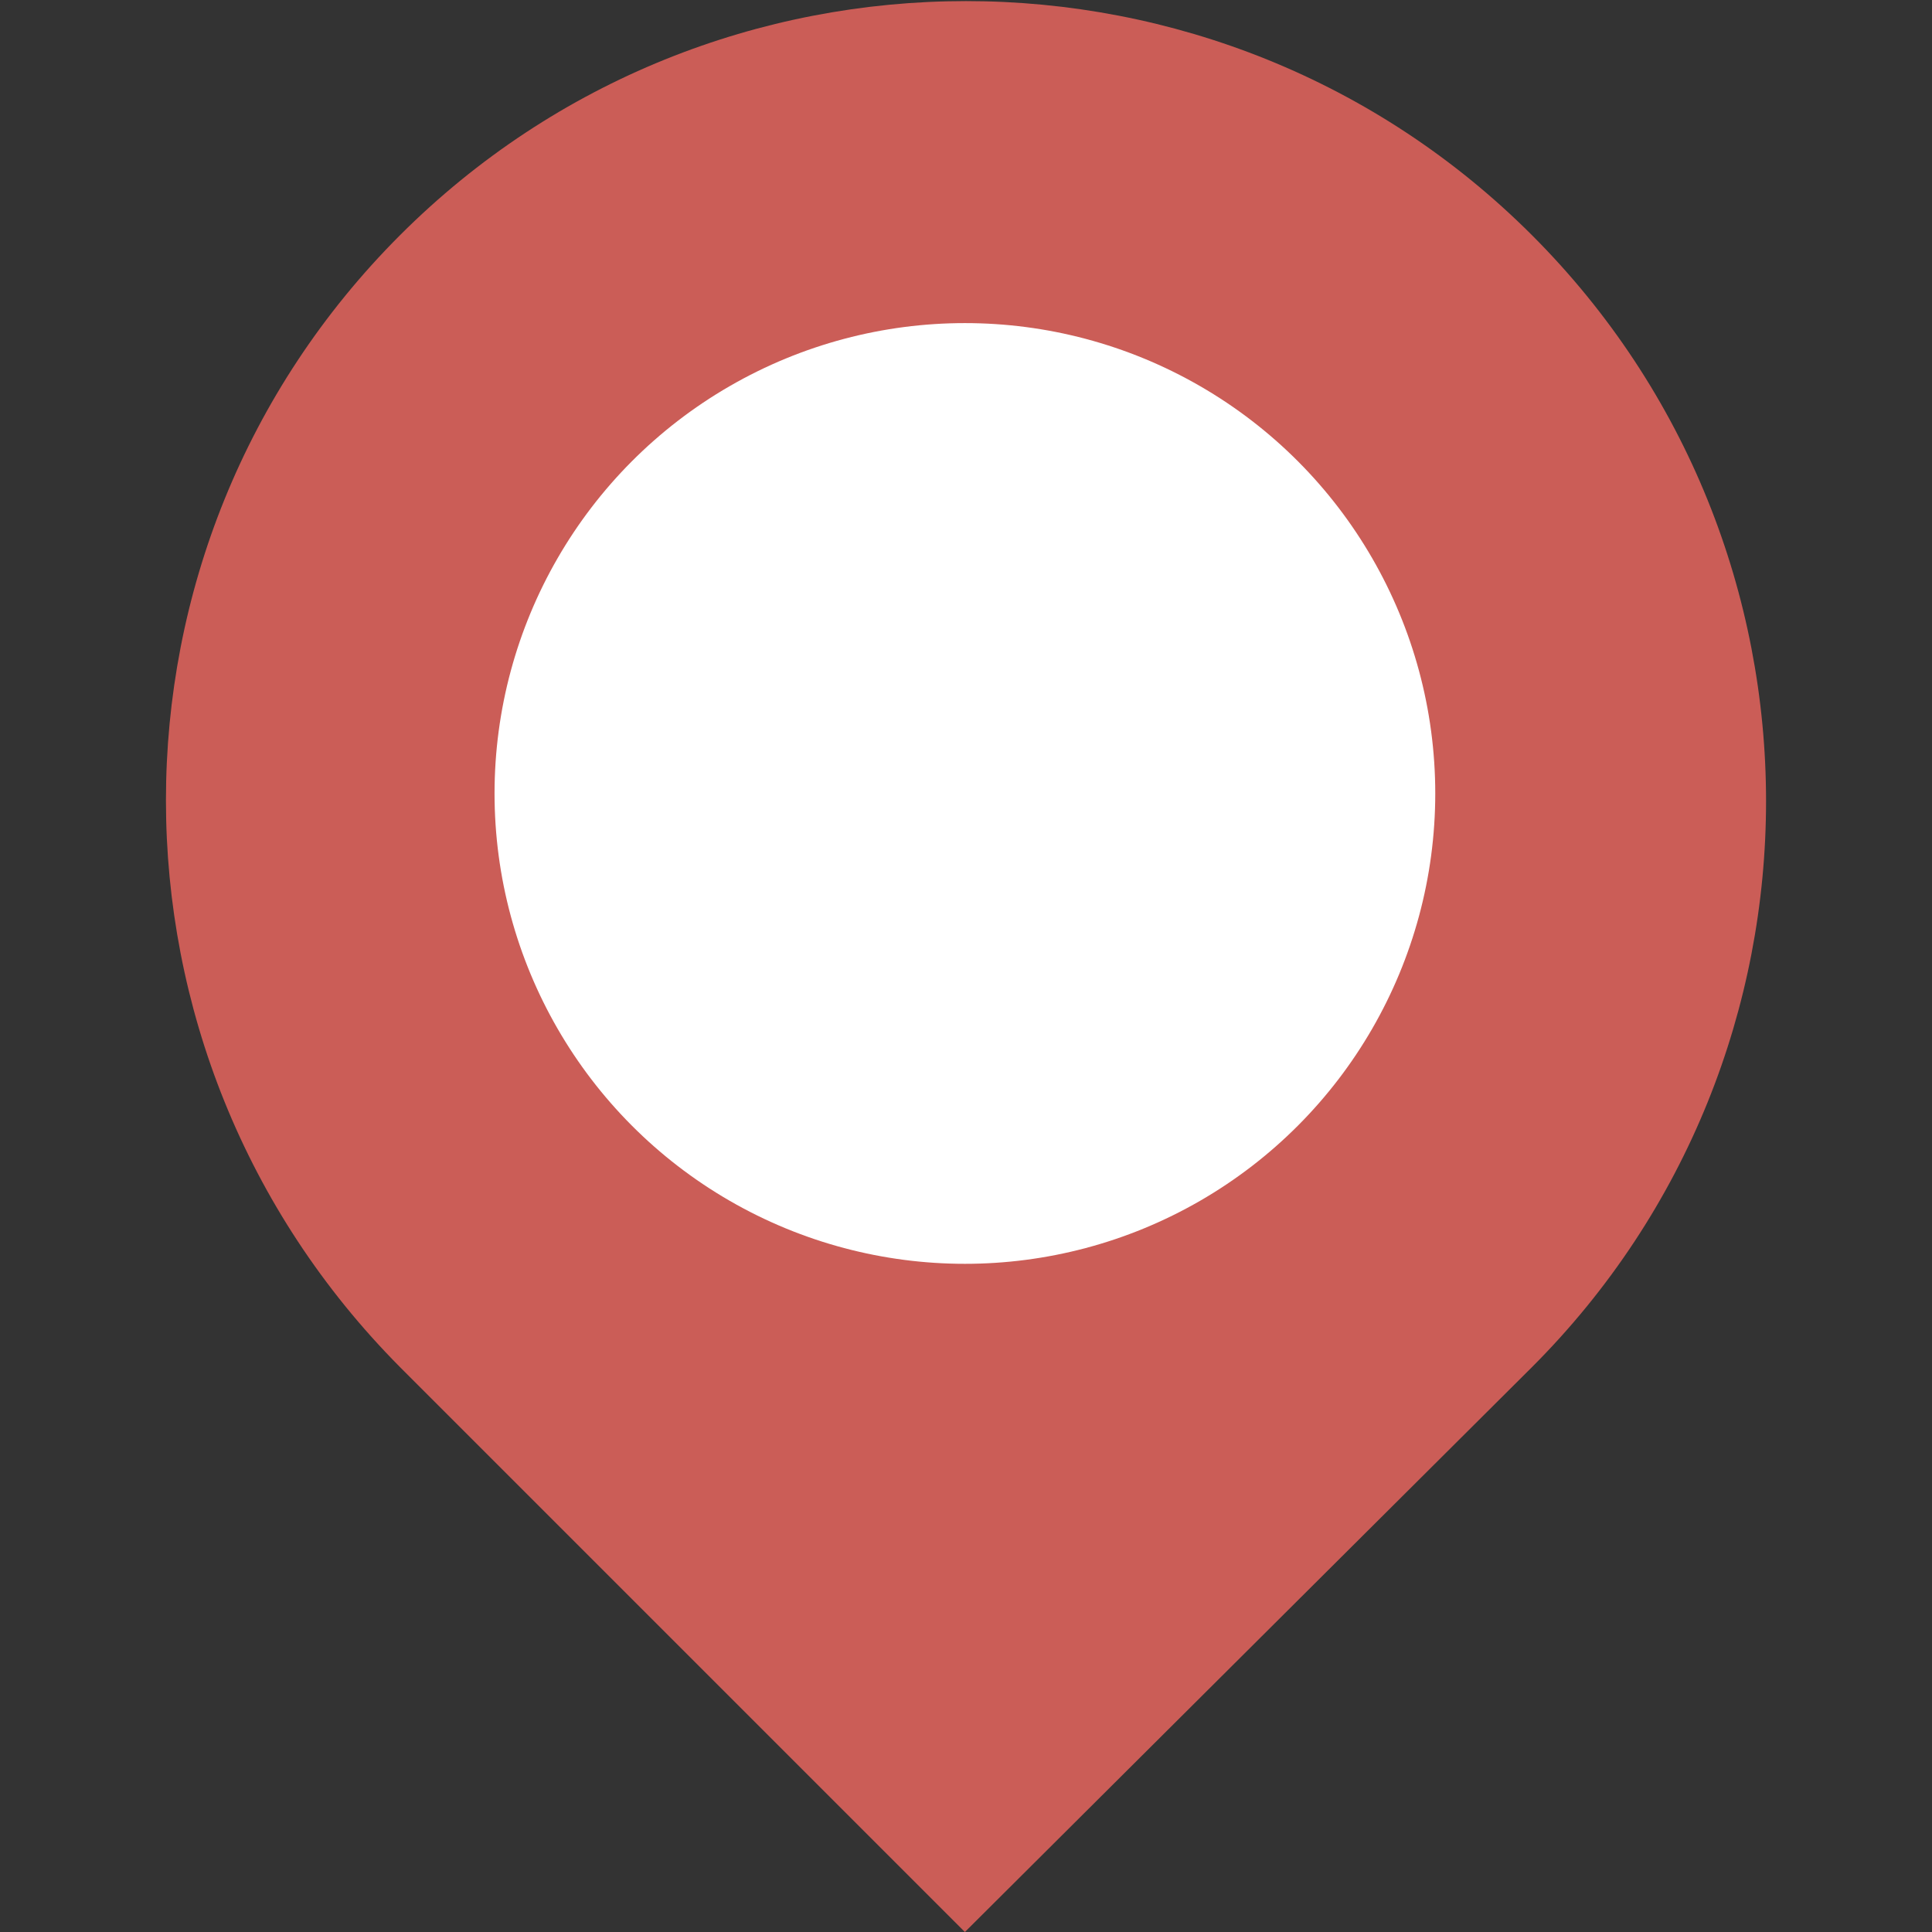 <?xml version="1.0" encoding="utf-8"?>
<!-- Generator: Adobe Illustrator 24.1.0, SVG Export Plug-In . SVG Version: 6.00 Build 0)  -->
<svg version="1.1" id="圖層_1" xmlns="http://www.w3.org/2000/svg" xmlns:xlink="http://www.w3.org/1999/xlink" x="0px" y="0px"
	 viewBox="0 0 87.9 87.9" style="enable-background:new 0 0 87.9 87.9;" xml:space="preserve">
<rect x="0" y="0" width="87.9" height="87.9" fill="#333333" stroke="none"/>
<style type="text/css">
	.st0{fill:#FFFFFF;}
	.st1{fill:#F19A96;}
	.st2{fill:#CB5D57;}
</style>
<g>
	<path class="st2" d="M69.7,62.2c14.2-14.2,14.2-37.3,0-51.5c-14.2-14.2-37.3-14.2-51.5,0C4,24.9,4,47.9,18.2,62.2l25.7,25.7
		L69.7,62.2z"/>
	<circle class="st0" cx="43.9" cy="36.1" r="21.4"/>
</g>
</svg>

